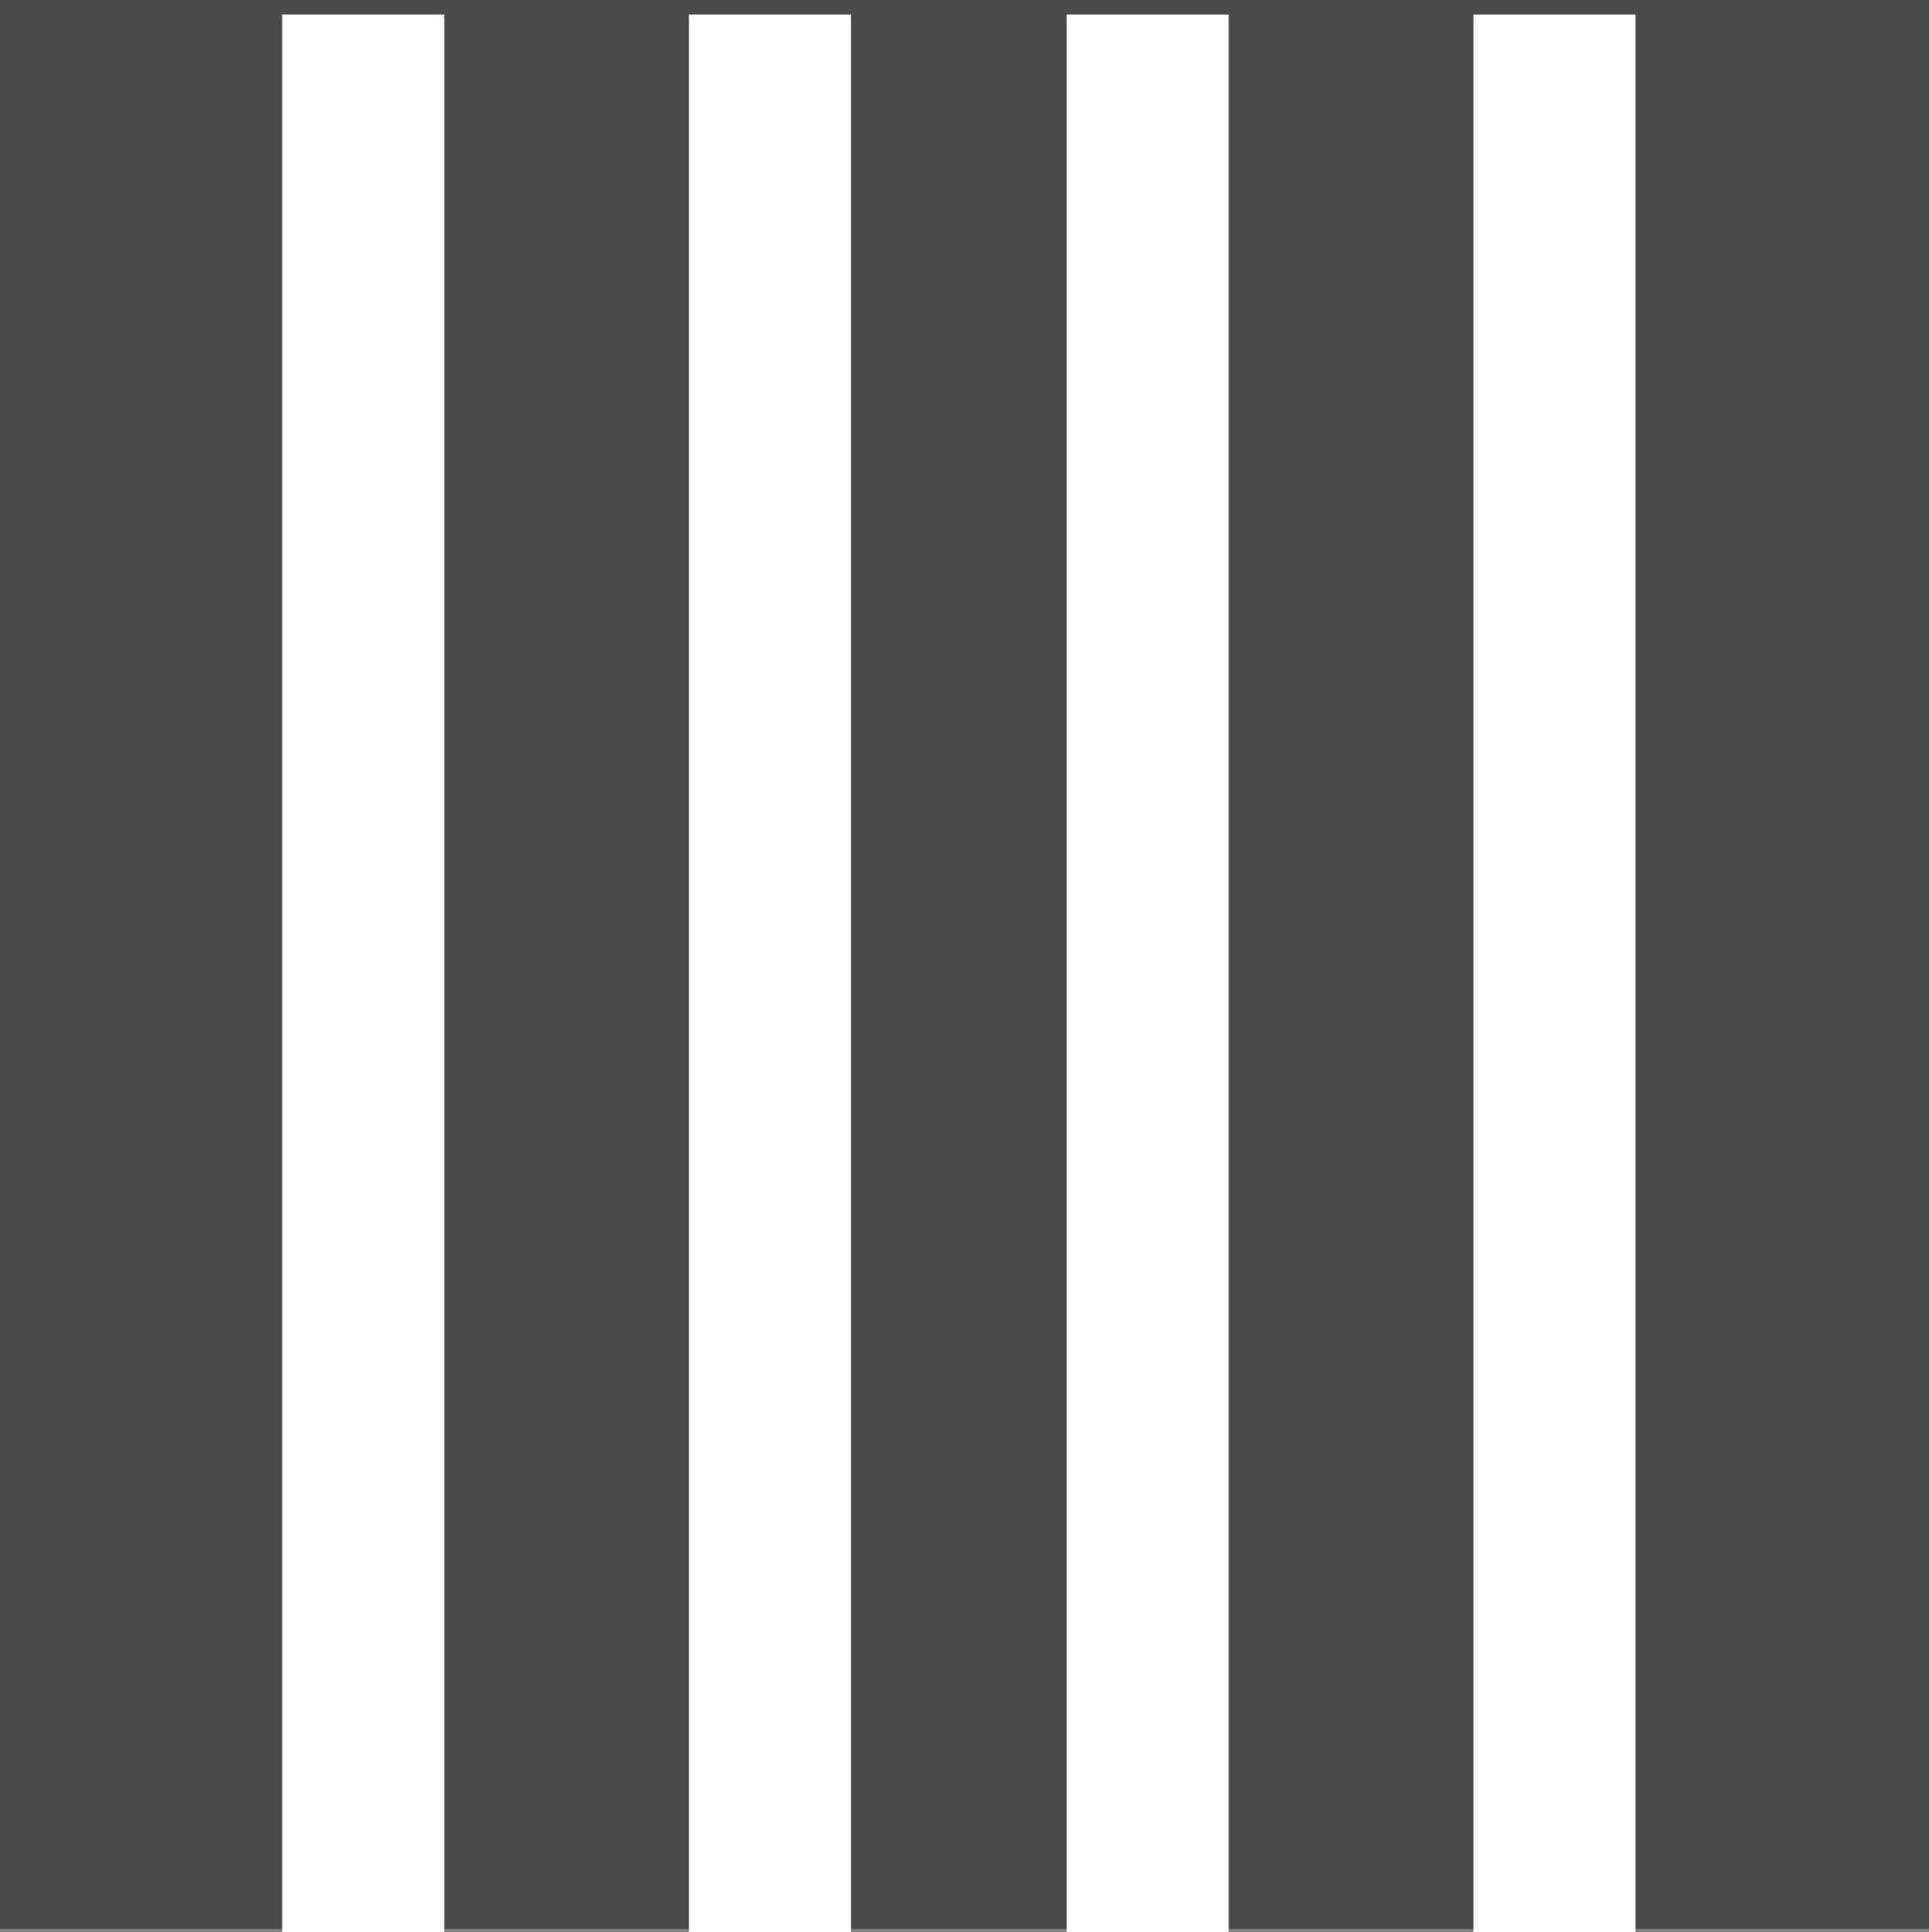 <svg xmlns="http://www.w3.org/2000/svg" width="35.712" height="35.771" viewBox="0 0 35.712 35.771"><rect x="0" y="0" width="35.712" height="35.771" fill="#808080" stroke="none"/><g transform="translate(0)"><rect width="35.712" height="35.712" transform="translate(0)" fill="#4b4b4b"/><line y2="35.502" transform="translate(6.724 0.269)" fill="none" stroke="#fff" stroke-width="3"/><line y2="35.502" transform="translate(14.254 0.269)" fill="none" stroke="#fff" stroke-width="3"/><line y2="35.502" transform="translate(21.247 0.269)" fill="none" stroke="#fff" stroke-width="3"/><line y2="35.502" transform="translate(28.778 0.269)" fill="none" stroke="#fff" stroke-width="3"/></g></svg>